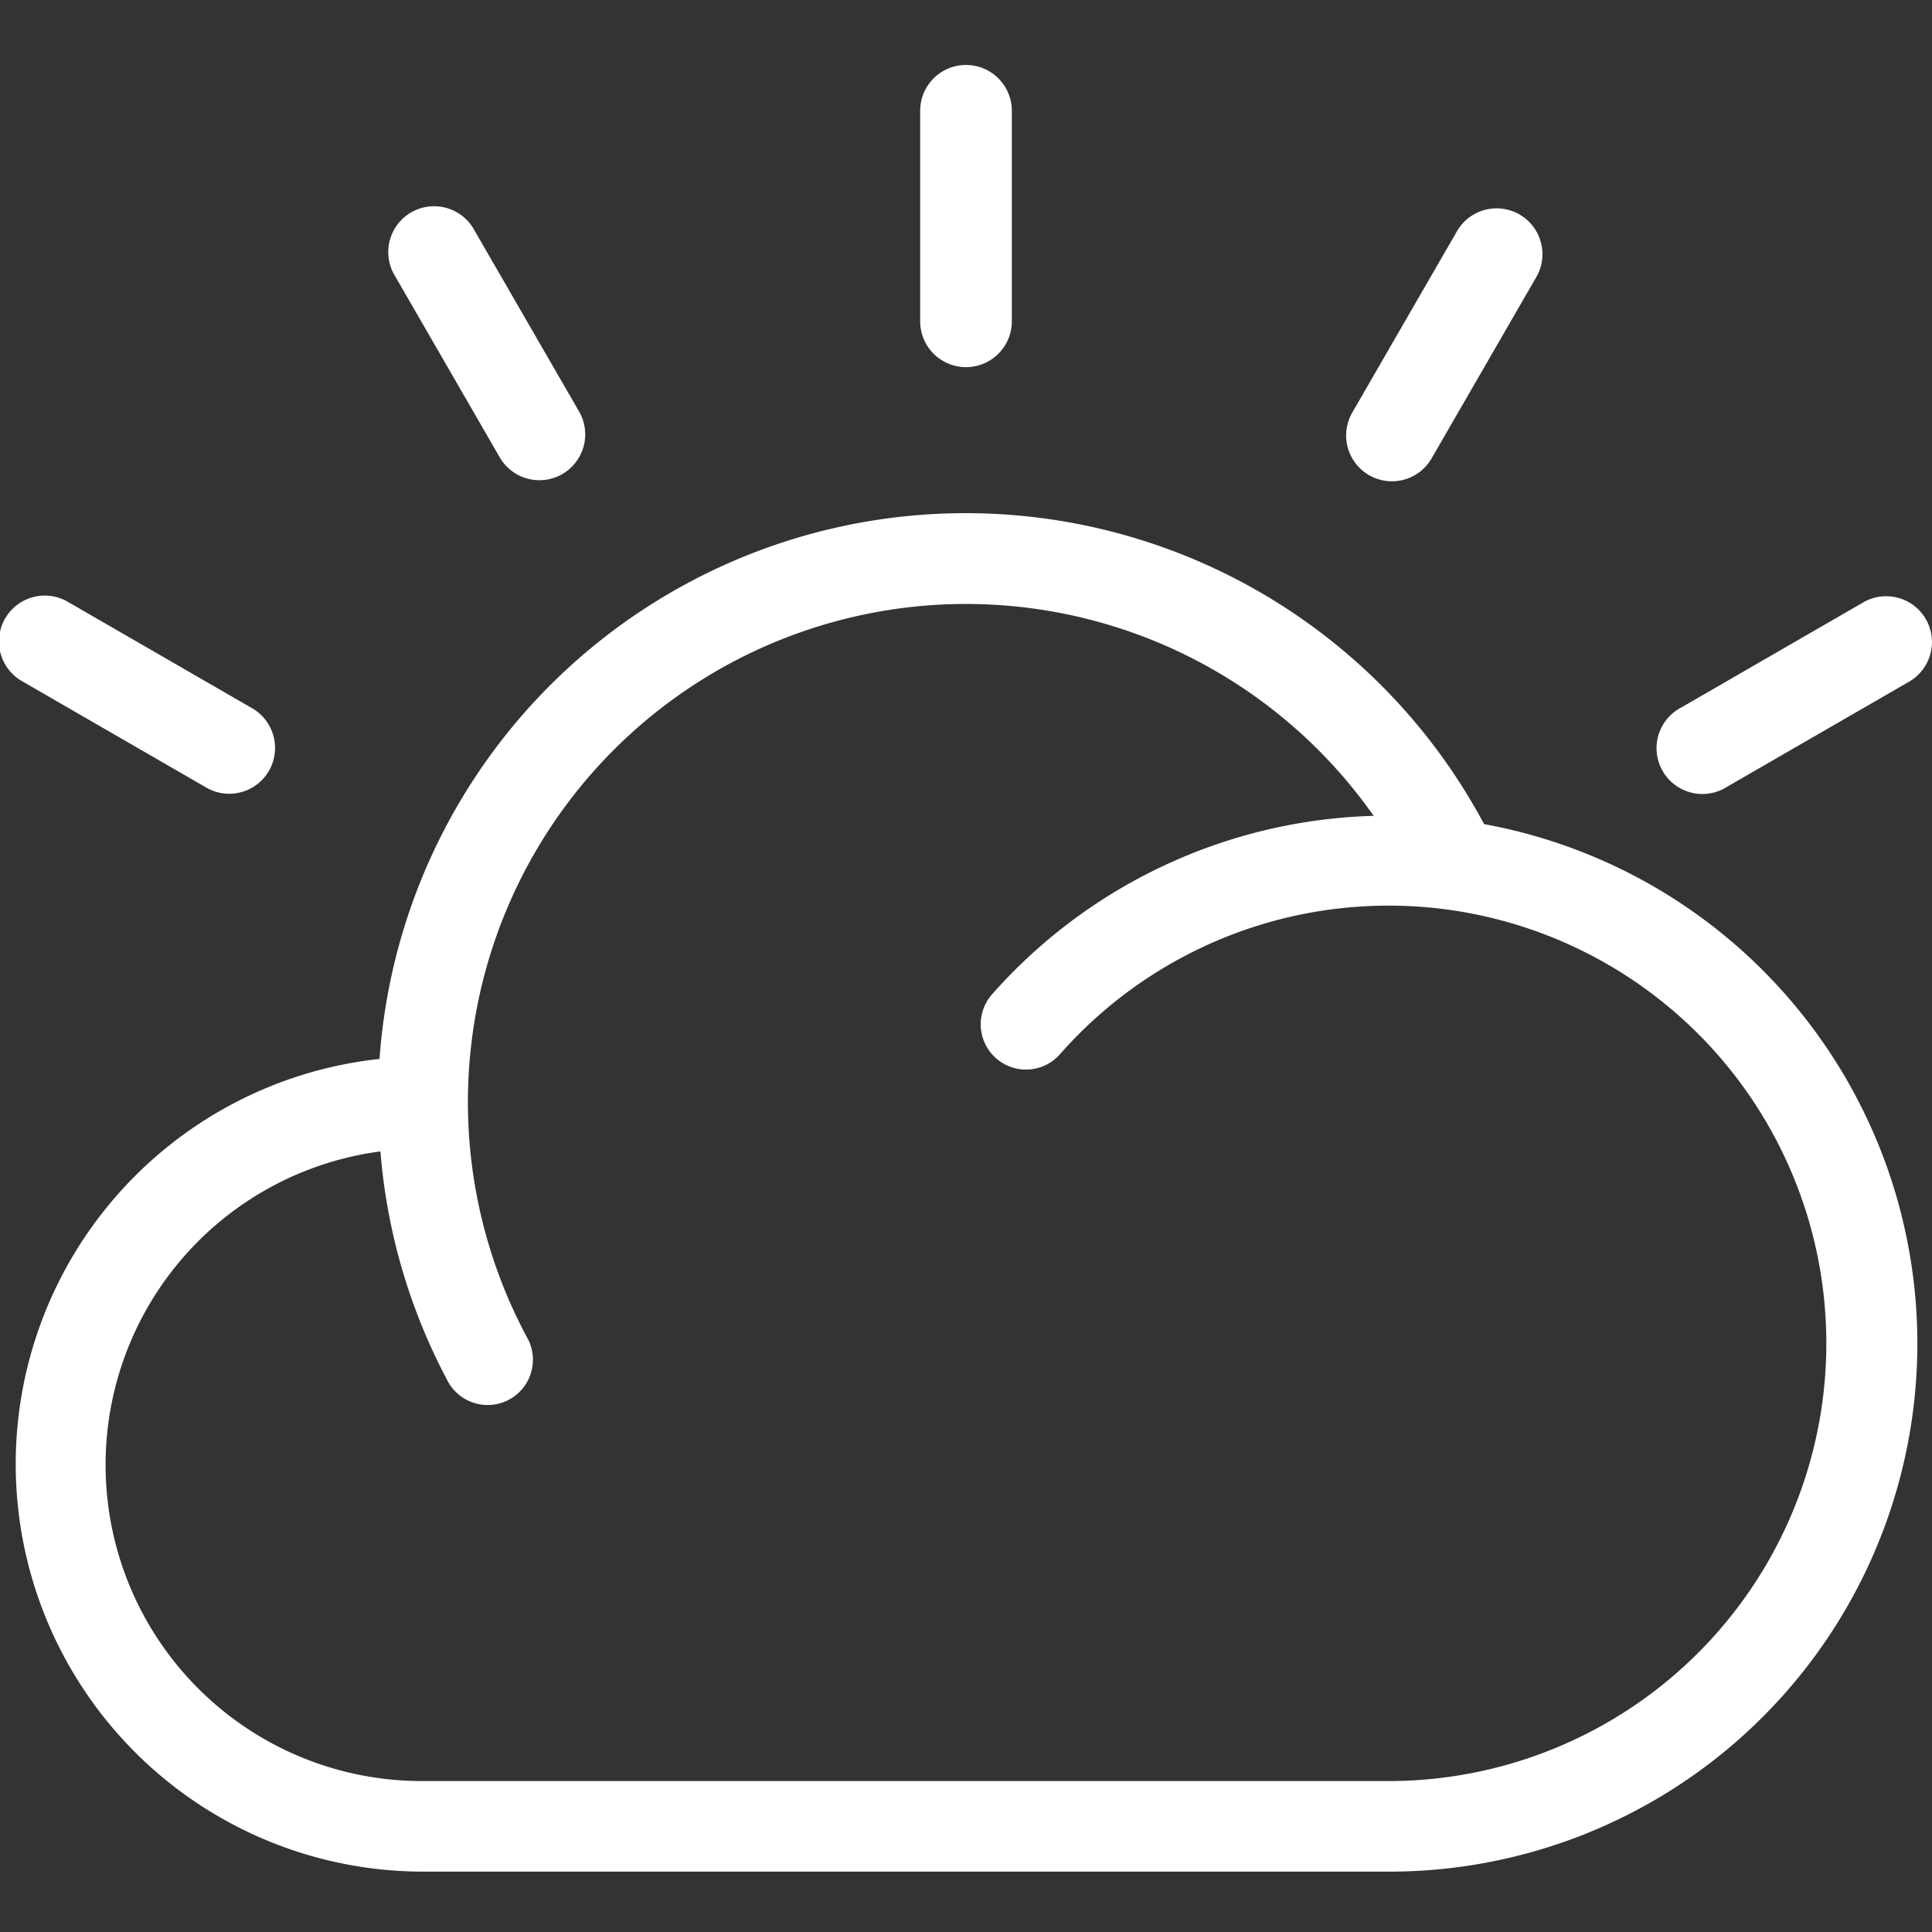 <svg width="32px" height="32px" viewBox="0 0 32 32" id="icon" xmlns="http://www.w3.org/2000/svg"><rect x="0" y="0" width="32" height="32" fill="#333333" stroke="none"/><title>ibm-cloud</title><path fill="#fff" d="M24.581,13.65A9.733,9.733,0,0,0,6.286,17.539,6.75,6.75,0,0,0,7,31H23a8.746,8.746,0,0,0,1.581-17.35ZM23,29.5H7a5.237,5.237,0,0,1-.699-10.429,9.726,9.726,0,0,0,1.104,3.784.75.75,0,1,0,1.321-.709A8.25,8.25,0,0,1,22.752,13.513a8.754,8.754,0,0,0-6.315,2.95.75.75,0,1,0,1.125.992A7.25,7.25,0,1,1,23,29.5Z" transform="translate(0)"/><path fill="#fff" d="M31.898,10.255a.758.758,0,0,0-1.036-.278l-3.02,1.744A.759.759,0,1,0,28.6,13.035l3.02-1.744A.759.759,0,0,0,31.898,10.255Z" transform="translate(0)"/><path fill="#fff" d="M22.676,7.87a.758.758,0,0,0,1.036-.278l1.744-3.02a.759.759,0,0,0-1.314-.759l-1.744,3.02A.759.759,0,0,0,22.676,7.87Z" transform="translate(0)"/><path fill="#fff" d="M16,6.081a.759.759,0,0,0,.759-.759V1.835a.759.759,0,1,0-1.518,0V5.322A.759.759,0,0,0,16,6.081Z" transform="translate(0)"/><path fill="#fff" d="M8.287,7.592a.759.759,0,0,0,1.314-.759l-1.744-3.02a.759.759,0,1,0-1.314.759Z" transform="translate(0)"/><path fill="#fff" d="M4.159,11.721l-3.02-1.744a.759.759,0,1,0-.759,1.314L3.4,13.035a.759.759,0,1,0,.759-1.314Z" transform="translate(0)"/></svg>